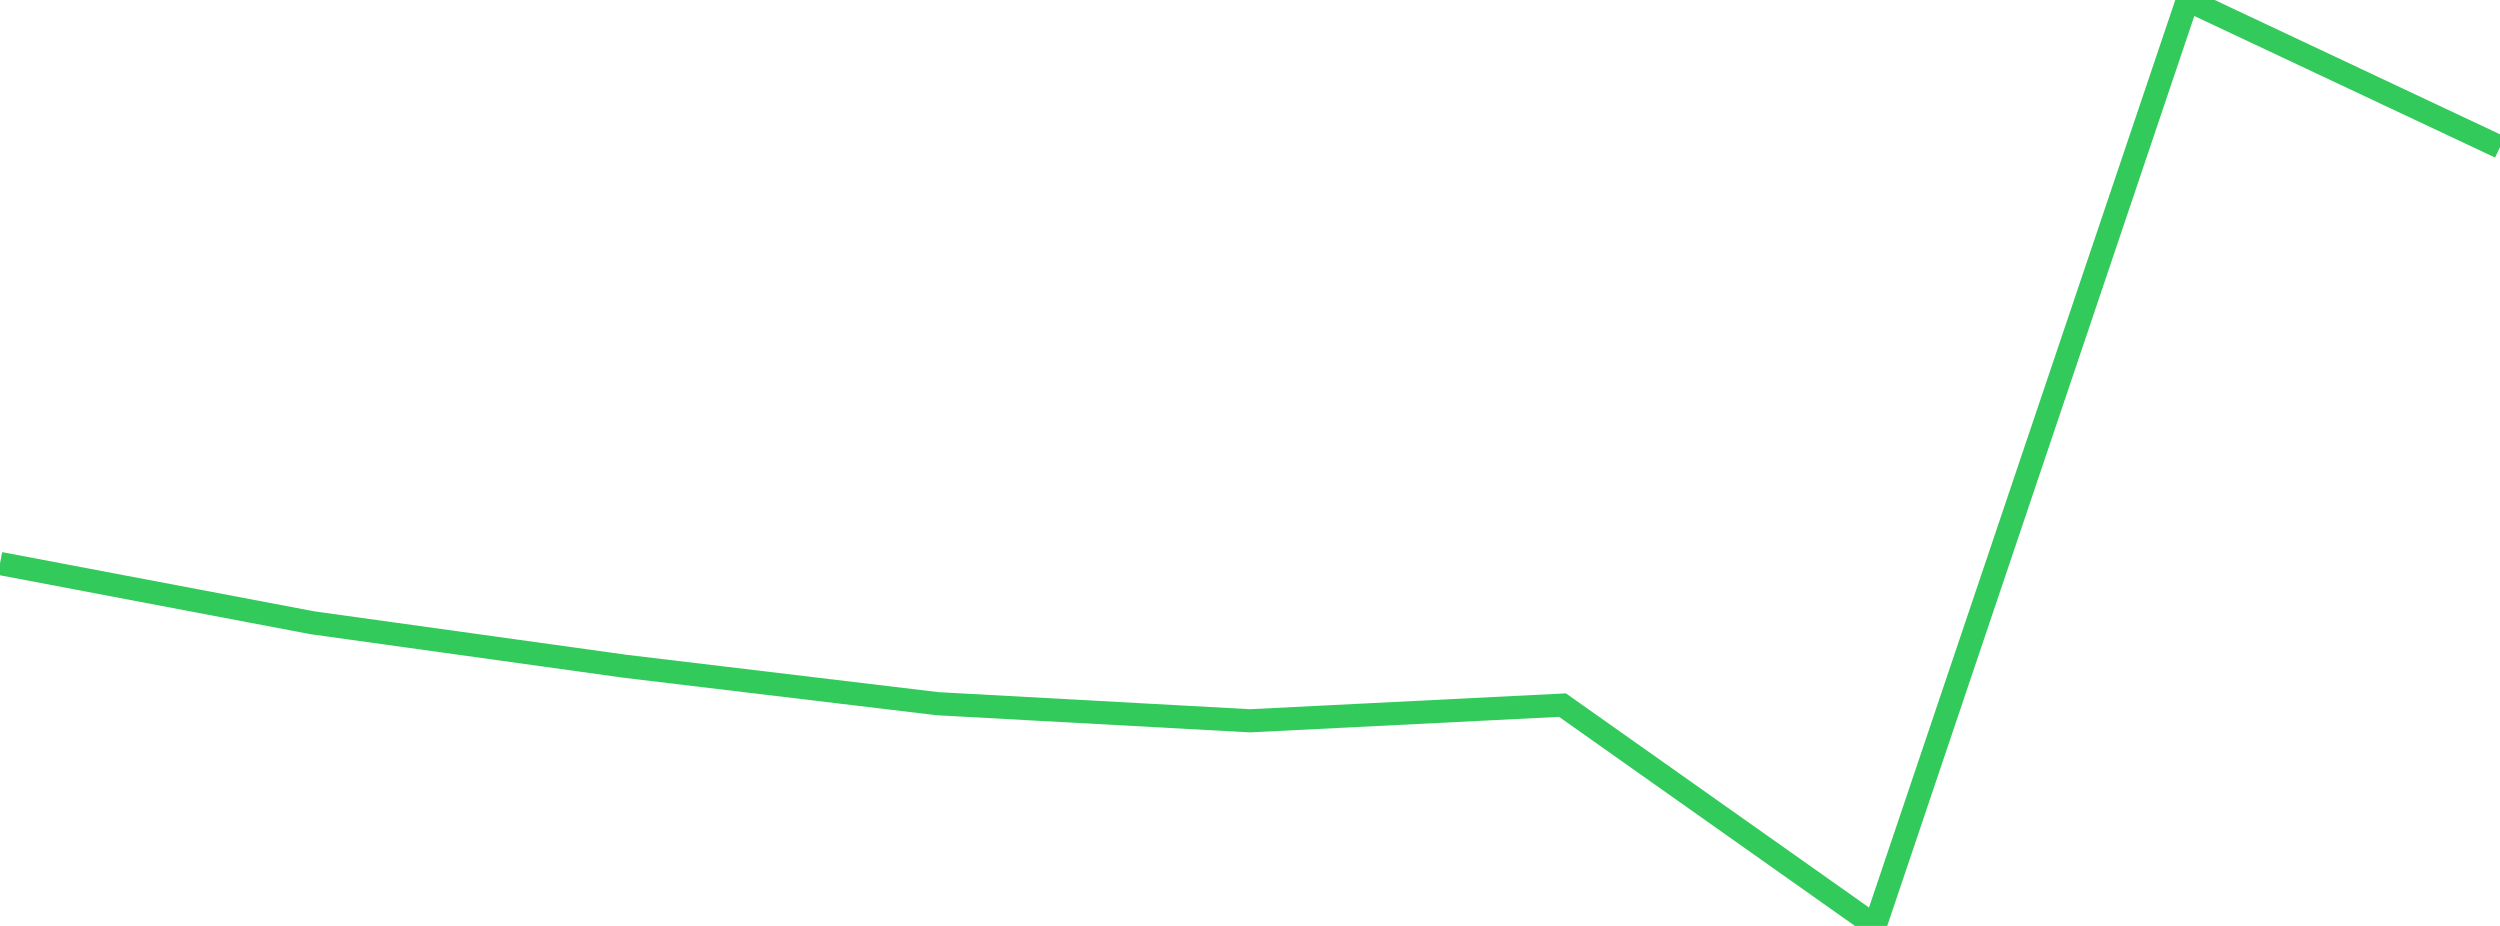 <?xml version="1.0" standalone="no"?>
<!DOCTYPE svg PUBLIC "-//W3C//DTD SVG 1.1//EN" "http://www.w3.org/Graphics/SVG/1.1/DTD/svg11.dtd">

<svg width="135" height="50" viewBox="0 0 135 50" preserveAspectRatio="none" 
  xmlns="http://www.w3.org/2000/svg"
  xmlns:xlink="http://www.w3.org/1999/xlink">


<polyline points="0.0, 30.429 16.875, 33.63 33.75, 35.978 50.625, 37.999 67.5, 38.923 84.375, 38.076 101.25, 50.0 118.125, 0.0 135.0, 7.943" fill="none" stroke="#32ca5b" stroke-width="1.25"/>

</svg>